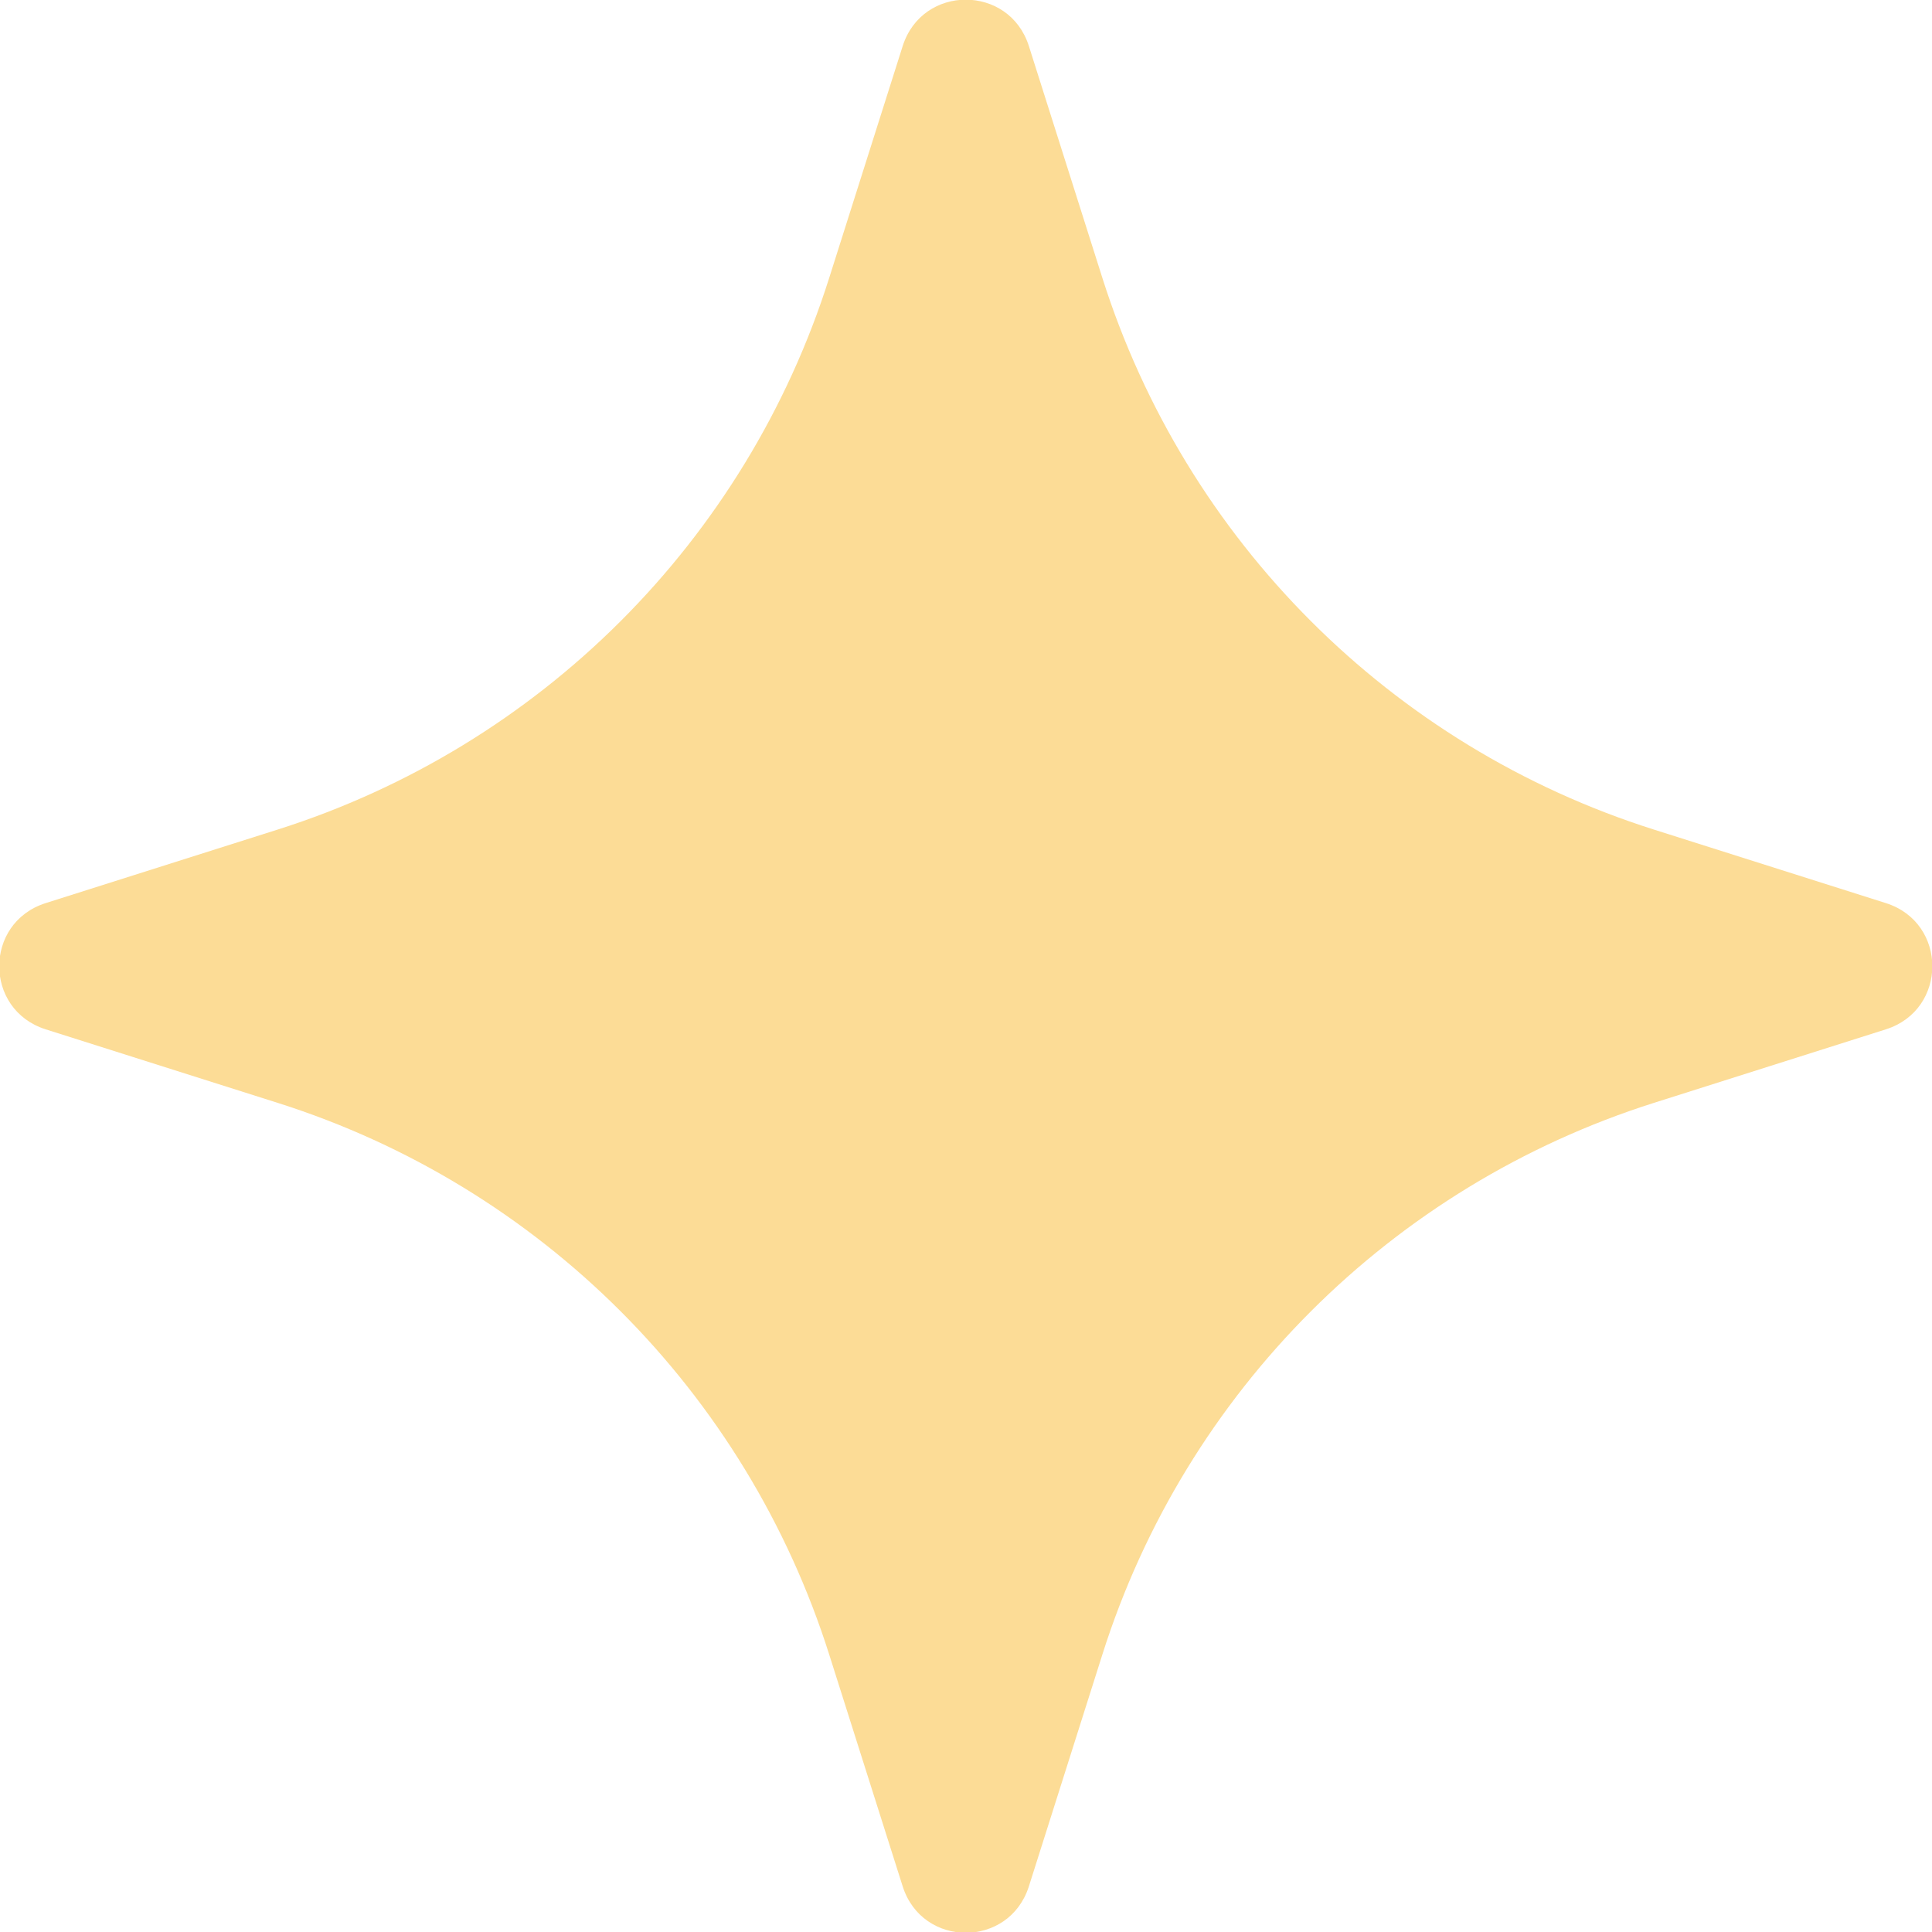 <?xml version="1.0" encoding="UTF-8"?> <svg xmlns="http://www.w3.org/2000/svg" viewBox="6199 3661 44.11 44.11" data-guides="{&quot;vertical&quot;:[],&quot;horizontal&quot;:[]}"><path fill="#fcdc96" stroke="none" fill-opacity="1" stroke-width="0" stroke-opacity="1" font-size-adjust="none" class="cls-1" id="tSvg1456e5cdf59" title="Path 33" d="M 6236.76 3679.94 C 6238.527 3680.5 6240.293 3681.06 6242.06 3681.62C 6243.47 3682.07 6243.47 3684.05 6242.06 3684.5C 6240.293 3685.06 6238.527 3685.62 6236.76 3686.18C 6230.77 3688.08 6226.07 3692.77 6224.17 3698.77C 6223.61 3700.537 6223.05 3702.303 6222.49 3704.07C 6222.04 3705.48 6220.06 3705.48 6219.61 3704.07C 6219.05 3702.303 6218.49 3700.537 6217.93 3698.77C 6216.03 3692.78 6211.34 3688.08 6205.34 3686.18C 6203.573 3685.62 6201.807 3685.06 6200.04 3684.5C 6198.63 3684.05 6198.63 3682.07 6200.04 3681.62C 6201.807 3681.06 6203.573 3680.5 6205.34 3679.94C 6211.33 3678.04 6216.03 3673.35 6217.93 3667.35C 6218.49 3665.583 6219.05 3663.817 6219.61 3662.05C 6220.06 3660.64 6222.04 3660.64 6222.49 3662.05C 6223.05 3663.817 6223.61 3665.583 6224.17 3667.35C 6226.07 3673.34 6230.76 3678.04 6236.76 3679.94Z"></path><defs></defs></svg> 